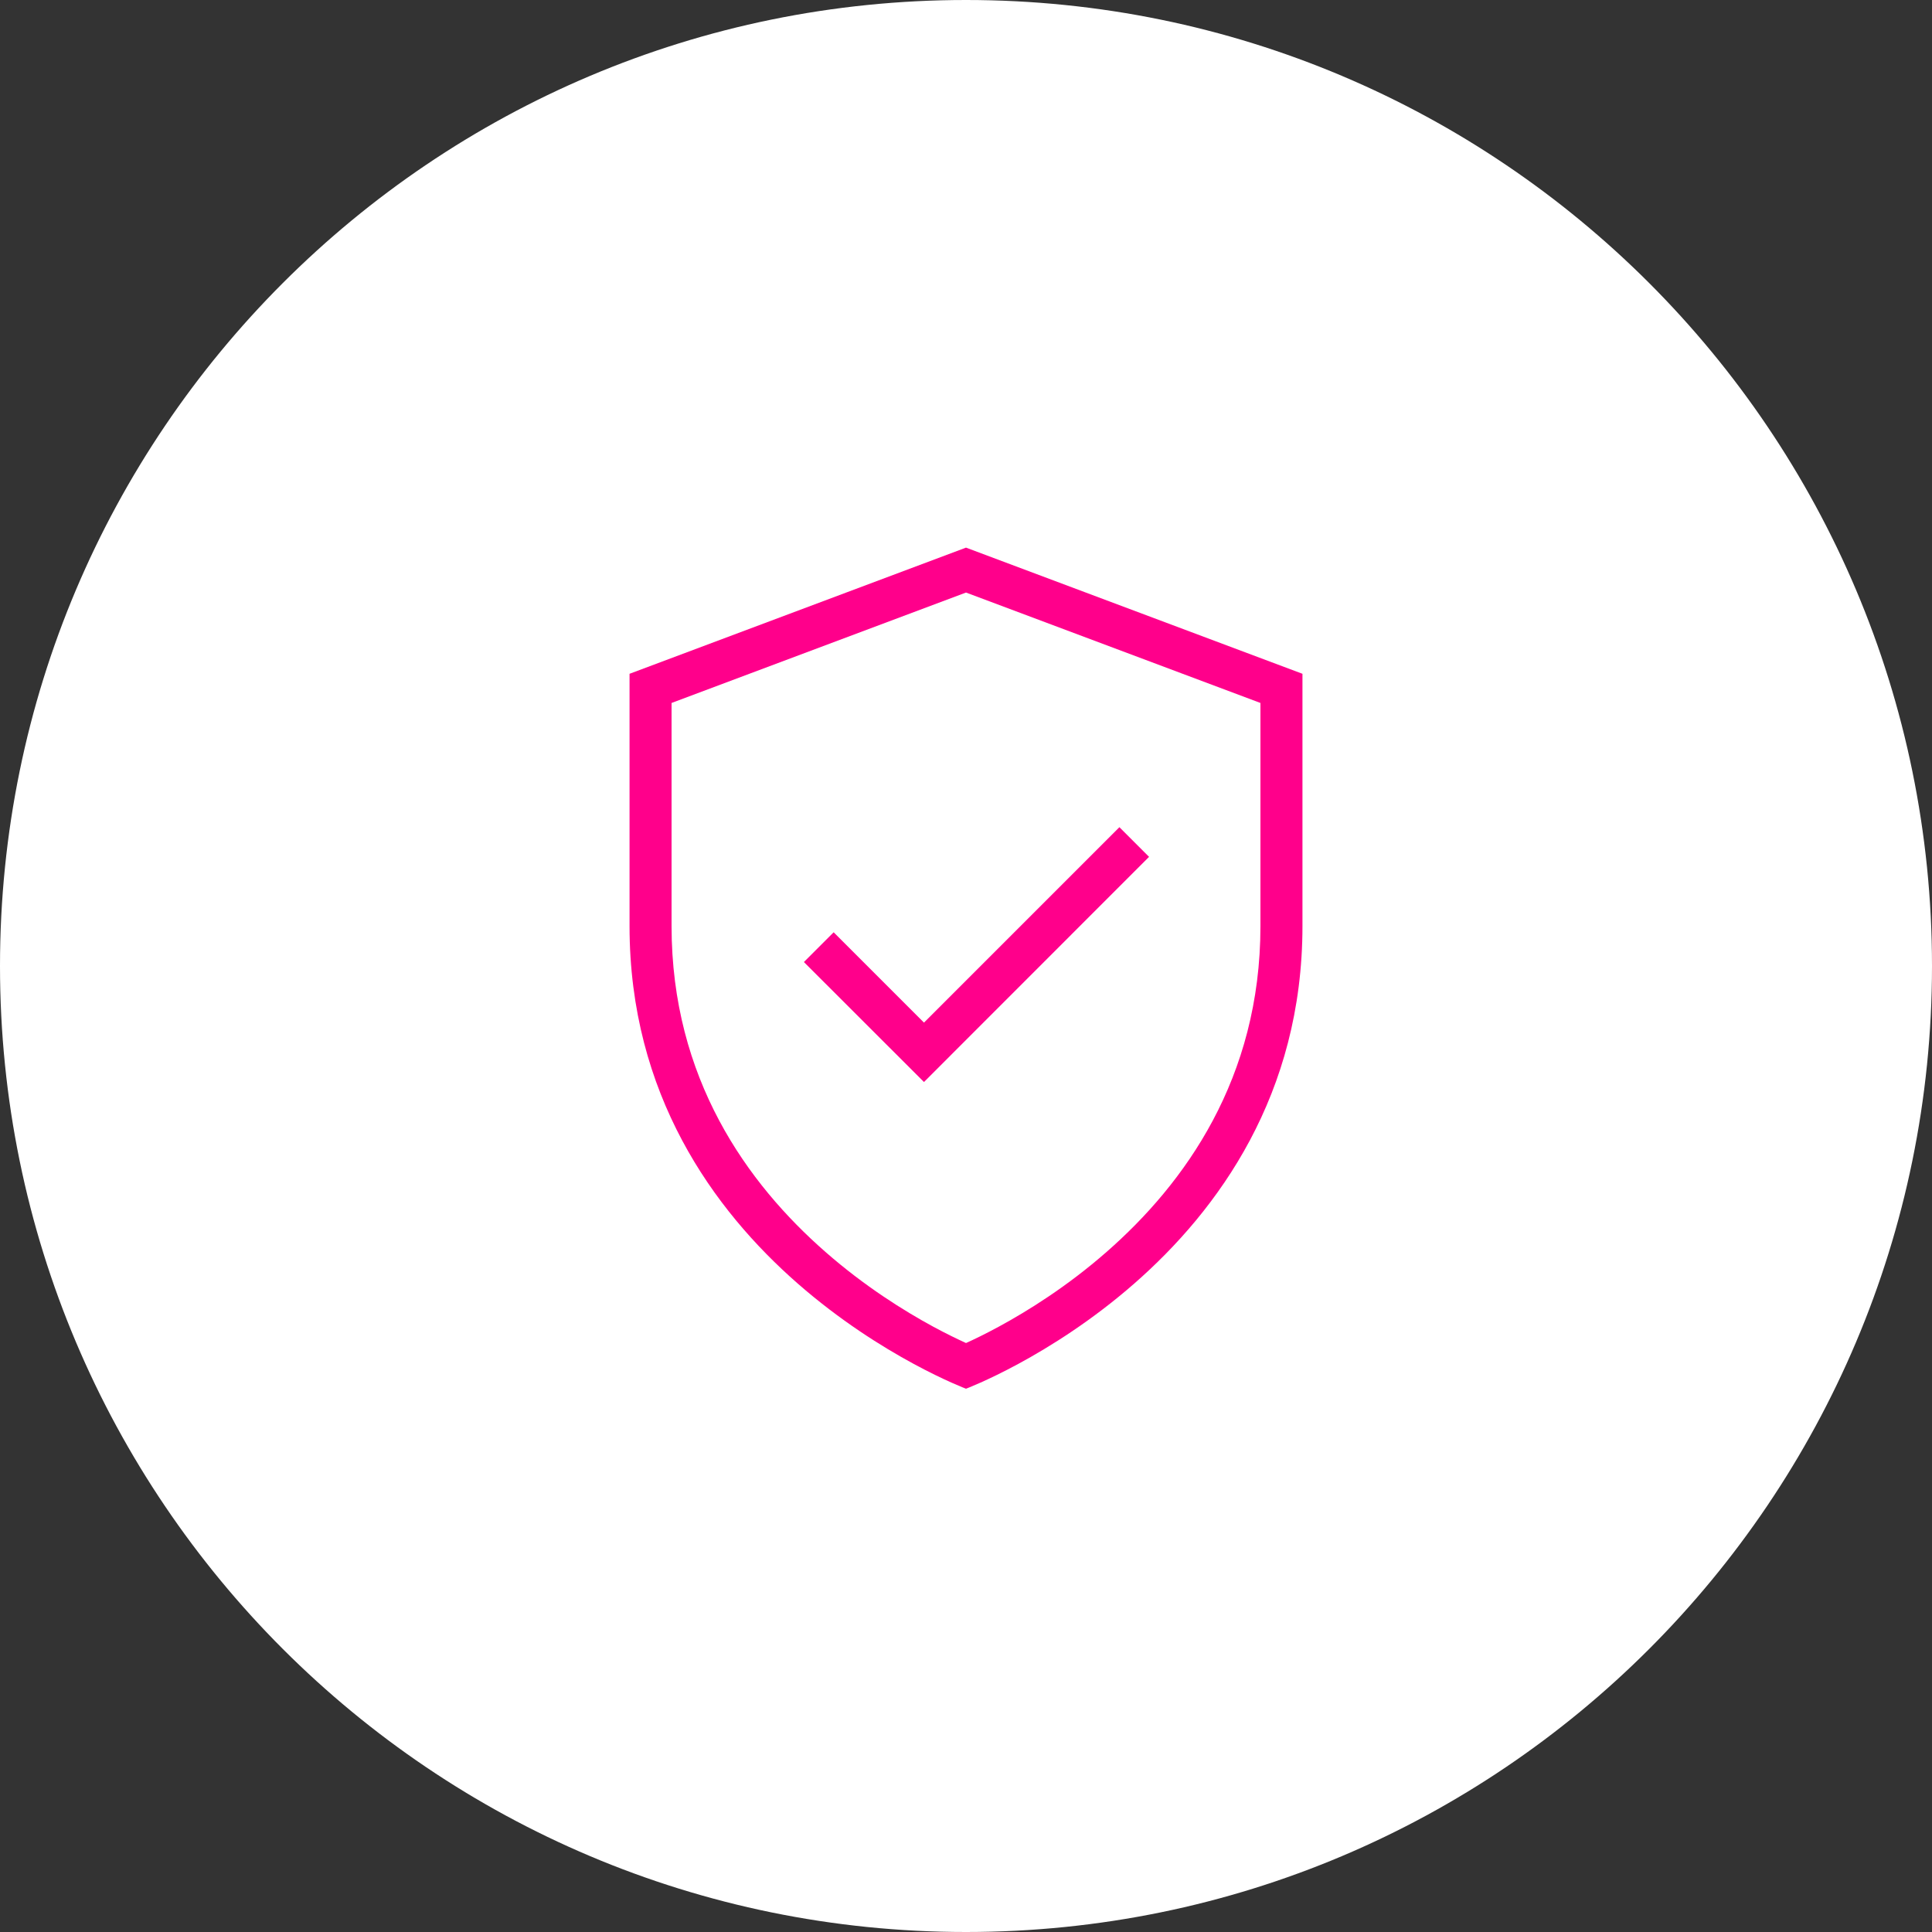 <?xml version="1.0" encoding="UTF-8"?>
<svg xmlns="http://www.w3.org/2000/svg" id="Ebene_1" data-name="Ebene 1" width="200" height="200" viewBox="0 0 200 200">
  <rect x="0" y="0" width="200" height="200" fill="#333333" stroke="none"/>
  <defs>
    <style>
      .cls-1 {
        fill: #ff008b;
      }

      .cls-1, .cls-2 {
        stroke-width: 0px;
      }

      .cls-2 {
        fill: #fff;
      }
    </style>
  </defs>
  <g>
    <path class="cls-2" d="M100,200c55.23,0,100-44.77,100-100S155.23,0,100,0,0,44.77,0,100s44.77,100,100,100"></path>
    <path class="cls-1" d="M130.48,95.87c0,15.78-7.84,26.65-15.93,33.73-4.05,3.55-8.12,6.09-11.18,7.75-1.37.74-2.52,1.3-3.37,1.68-.85-.39-2-.94-3.37-1.68-3.06-1.66-7.13-4.2-11.18-7.75-8.09-7.08-15.93-17.95-15.93-33.73v-23.1l30.48-11.43,30.48,11.43v23.1ZM100,56.69l-34.83,13.06v26.12c0,34.83,34.83,47.89,34.83,47.89,0,0,34.83-13.06,34.83-47.89v-26.12l-34.83-13.06Z"></path>
  </g>
  <polygon class="cls-1" points="86.3 96.51 83.22 99.59 95.65 112.01 118.95 88.7 115.88 85.63 95.65 105.86 86.3 96.51"></polygon>
</svg>
